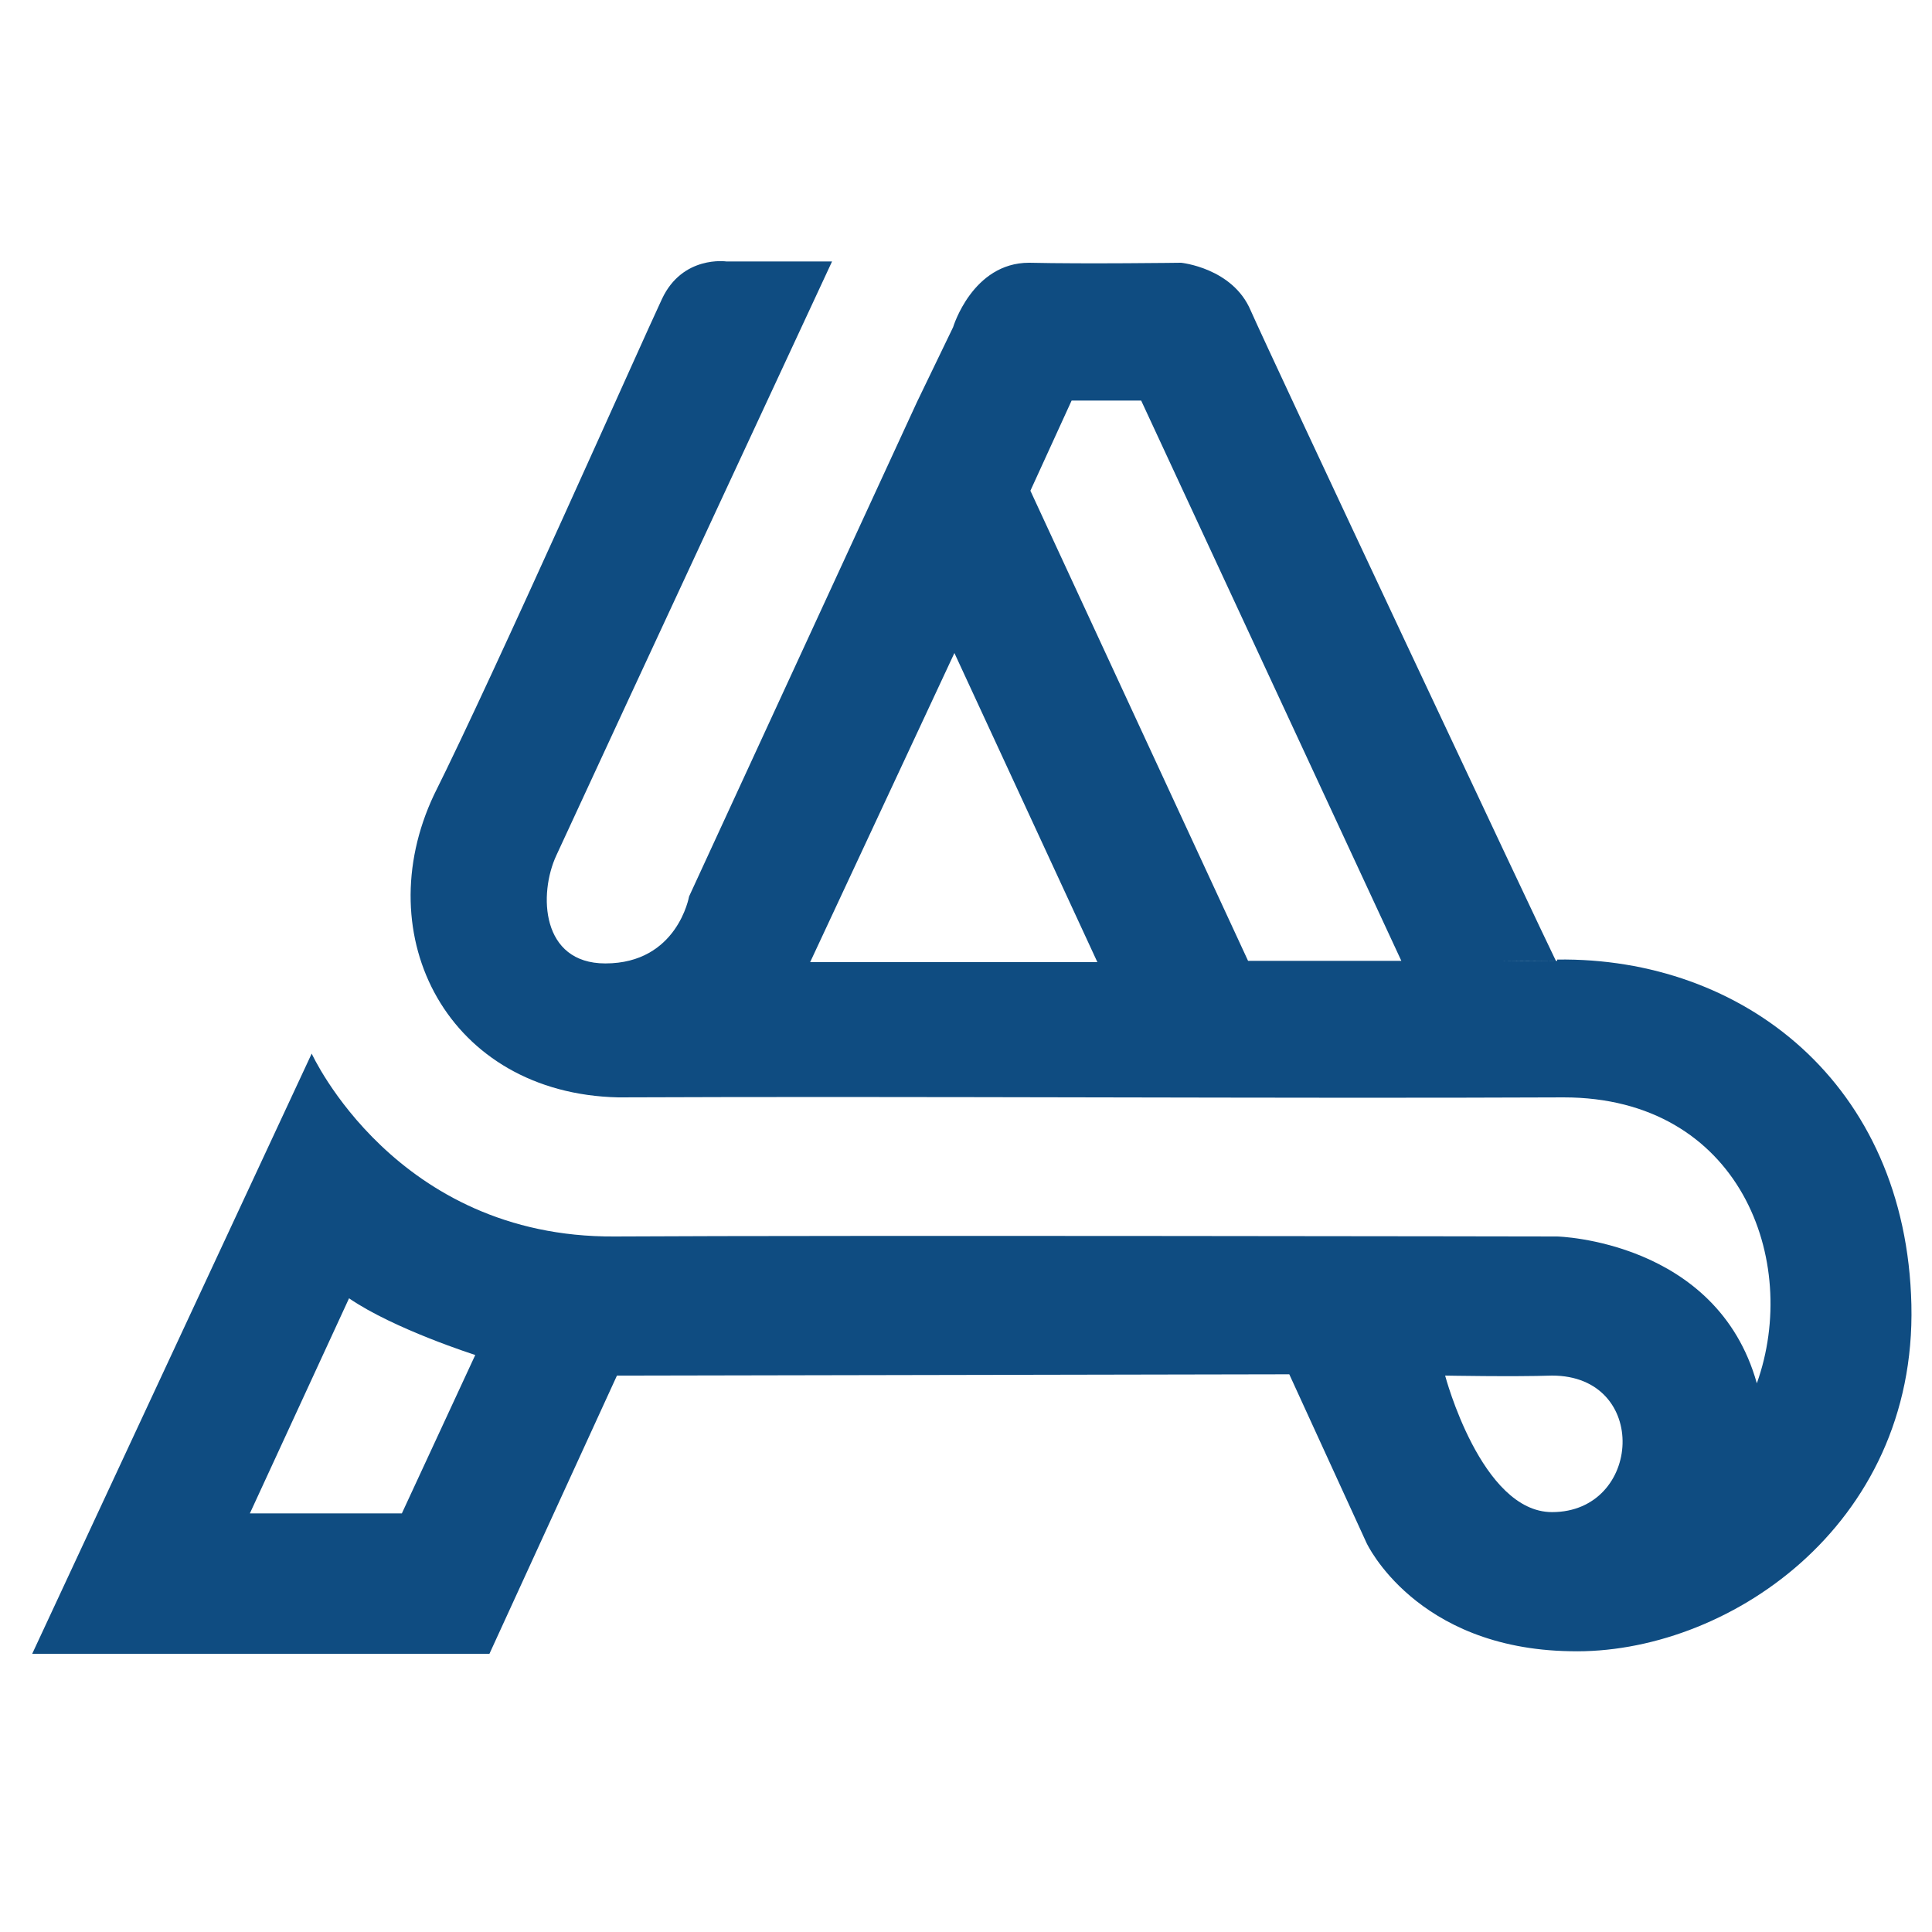 <?xml version="1.0" encoding="utf-8"?>
<!-- Generator: Adobe Illustrator 23.0.1, SVG Export Plug-In . SVG Version: 6.00 Build 0)  -->
<svg version="1.1" id="Calque_1" xmlns="http://www.w3.org/2000/svg" xmlns:xlink="http://www.w3.org/1999/xlink" x="0px" y="0px"
	 viewBox="0 0 150 150" style="enable-background:new 0 0 150 150;" xml:space="preserve">
<style type="text/css">
	.st0{fill:#0F4C81;}
</style>
<path class="st0" d="M148.4,101.3c-0.4-17.2-13.1-27-27.5-26.8c0,0,0,0.1,0,0.1l-11.9,0.1c4.7,0,8.7-0.1,11.6-0.1c0.1,0,0.1,0,0.2,0
	c-1-2-22.3-47.3-23.7-50.5c-1.4-3.3-5.4-3.7-5.4-3.7s-7.4,0.1-11.8,0c-4.4,0-5.9,5-5.9,5l-2.8,5.8l0,0L53.5,69.6
	c0,0-0.9,5.2-6.5,5.2c-5,0-5.2-5.4-3.8-8.4c5.3-11.5,21.4-46.1,21.4-46.1h-8.2c0,0-3.4-0.5-5,2.9c-1.6,3.4-13,29.1-17.7,38.5
	c-5.2,11,1.1,23.2,14.3,23.5c23.5-0.1,51.6,0.1,73.4,0c13.7,0,18.4,12.7,15,22.2C133.3,96.3,120.9,96,120.9,96s-56.1-0.1-73.2,0
	c-17,0.1-23.5-14.2-23.5-14.2L2.5,128.4H38l9.9-21.6l52.2-0.1l6,13.1c0,0,3.8,8.2,15.8,8.4C133.9,128.5,148.8,118.6,148.4,101.3z
	 M62.9,74.7l11.2-24l11.1,24C73.1,74.7,62.9,74.7,62.9,74.7z M96.9,74.6L80,38.1l3.2-7l5.4,0l20.2,43.5
	C105.1,74.6,101.1,74.6,96.9,74.6z M31.2,117.5H19.4l7.7-16.7c3.5,2.4,9.8,4.4,9.8,4.4L31.2,117.5z M120.5,117.4
	c-5.5,0-8.3-10.6-8.3-10.6s5.3,0.1,8.3,0C128.1,106.8,127.5,117.4,120.5,117.4z"/>
</svg>
